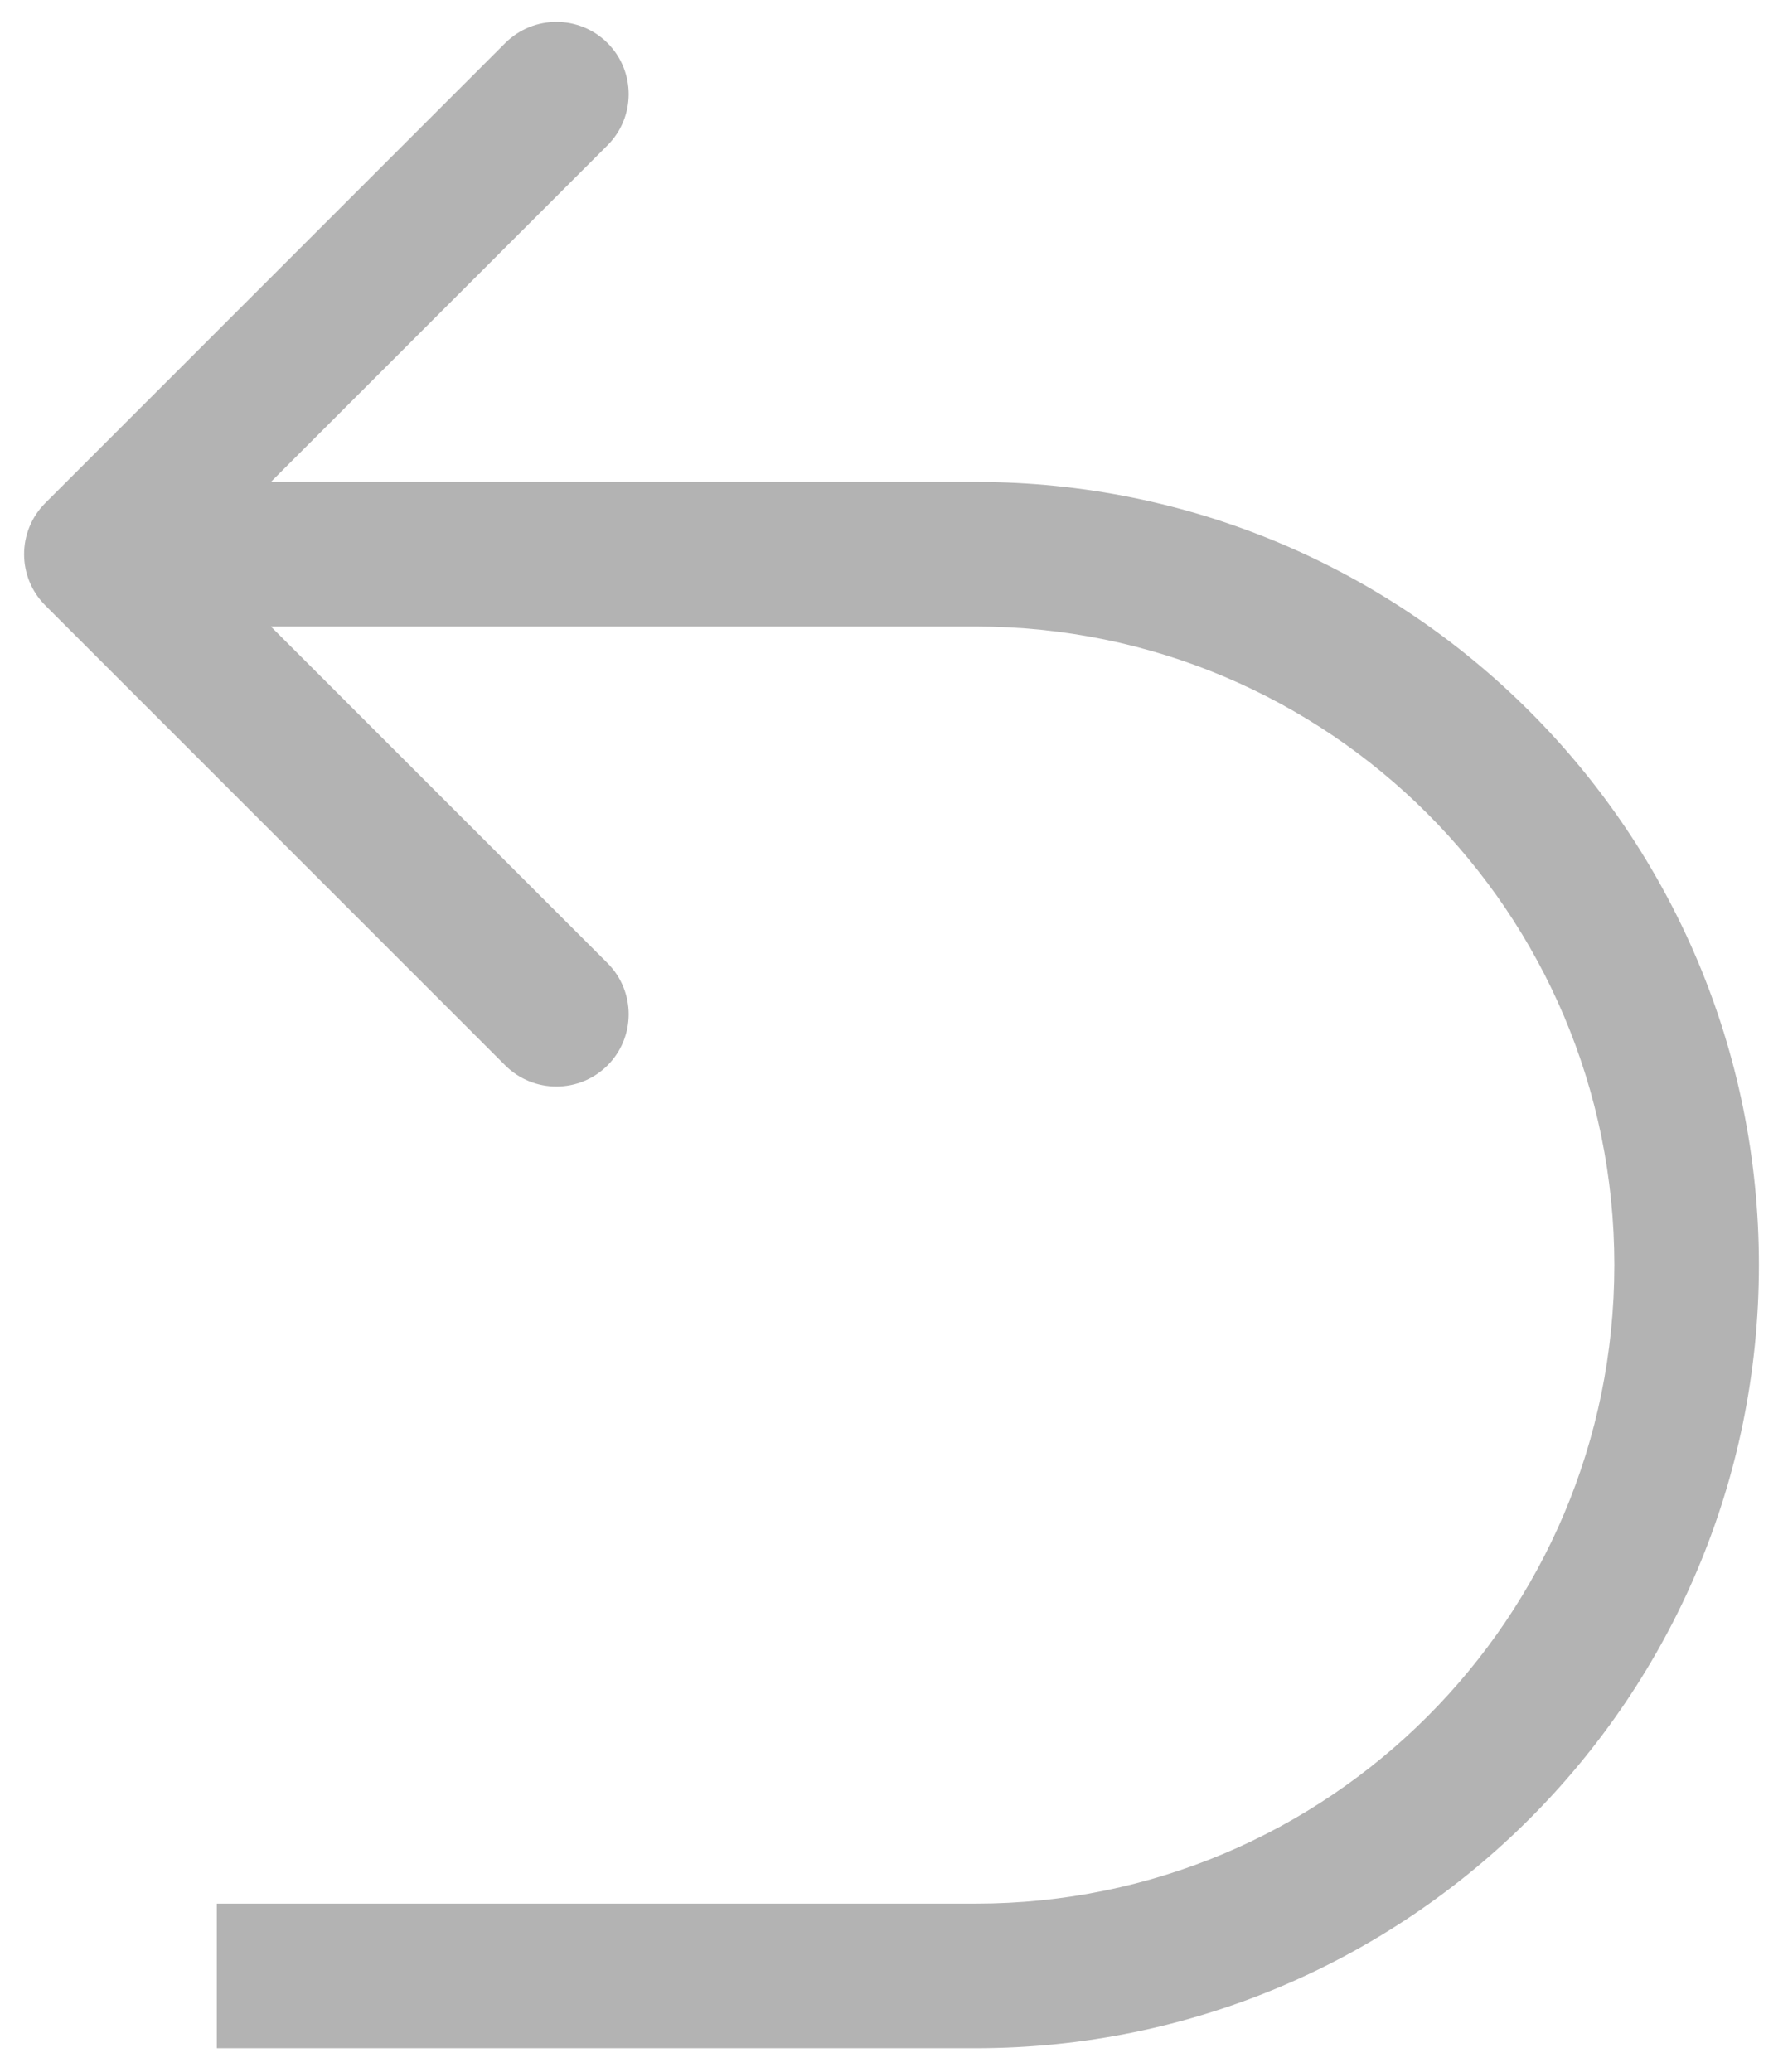 <svg width="37" height="43" viewBox="0 0 37 43" fill="none" xmlns="http://www.w3.org/2000/svg">
<path d="M0.939 10.439C0.354 11.025 0.354 11.975 0.939 12.561L10.485 22.107C11.071 22.692 12.021 22.692 12.607 22.107C13.192 21.521 13.192 20.571 12.607 19.985L4.121 11.5L12.607 3.015C13.192 2.429 13.192 1.479 12.607 0.893C12.021 0.308 11.071 0.308 10.485 0.893L0.939 10.439ZM4.5 41V42.5H20.25V41V39.5H4.5V41ZM20.25 11.5L20.25 10L2 10L2 11.5L2 13L20.25 13L20.25 11.5ZM35 26.25H36.5C36.5 17.275 29.225 10 20.25 10L20.25 11.5L20.25 13C27.568 13 33.5 18.932 33.5 26.25H35ZM20.25 41V42.5C29.225 42.5 36.5 35.225 36.5 26.25H35H33.5C33.5 33.568 27.568 39.5 20.25 39.5V41Z" fill="#B3B3B3"/>
</svg>
